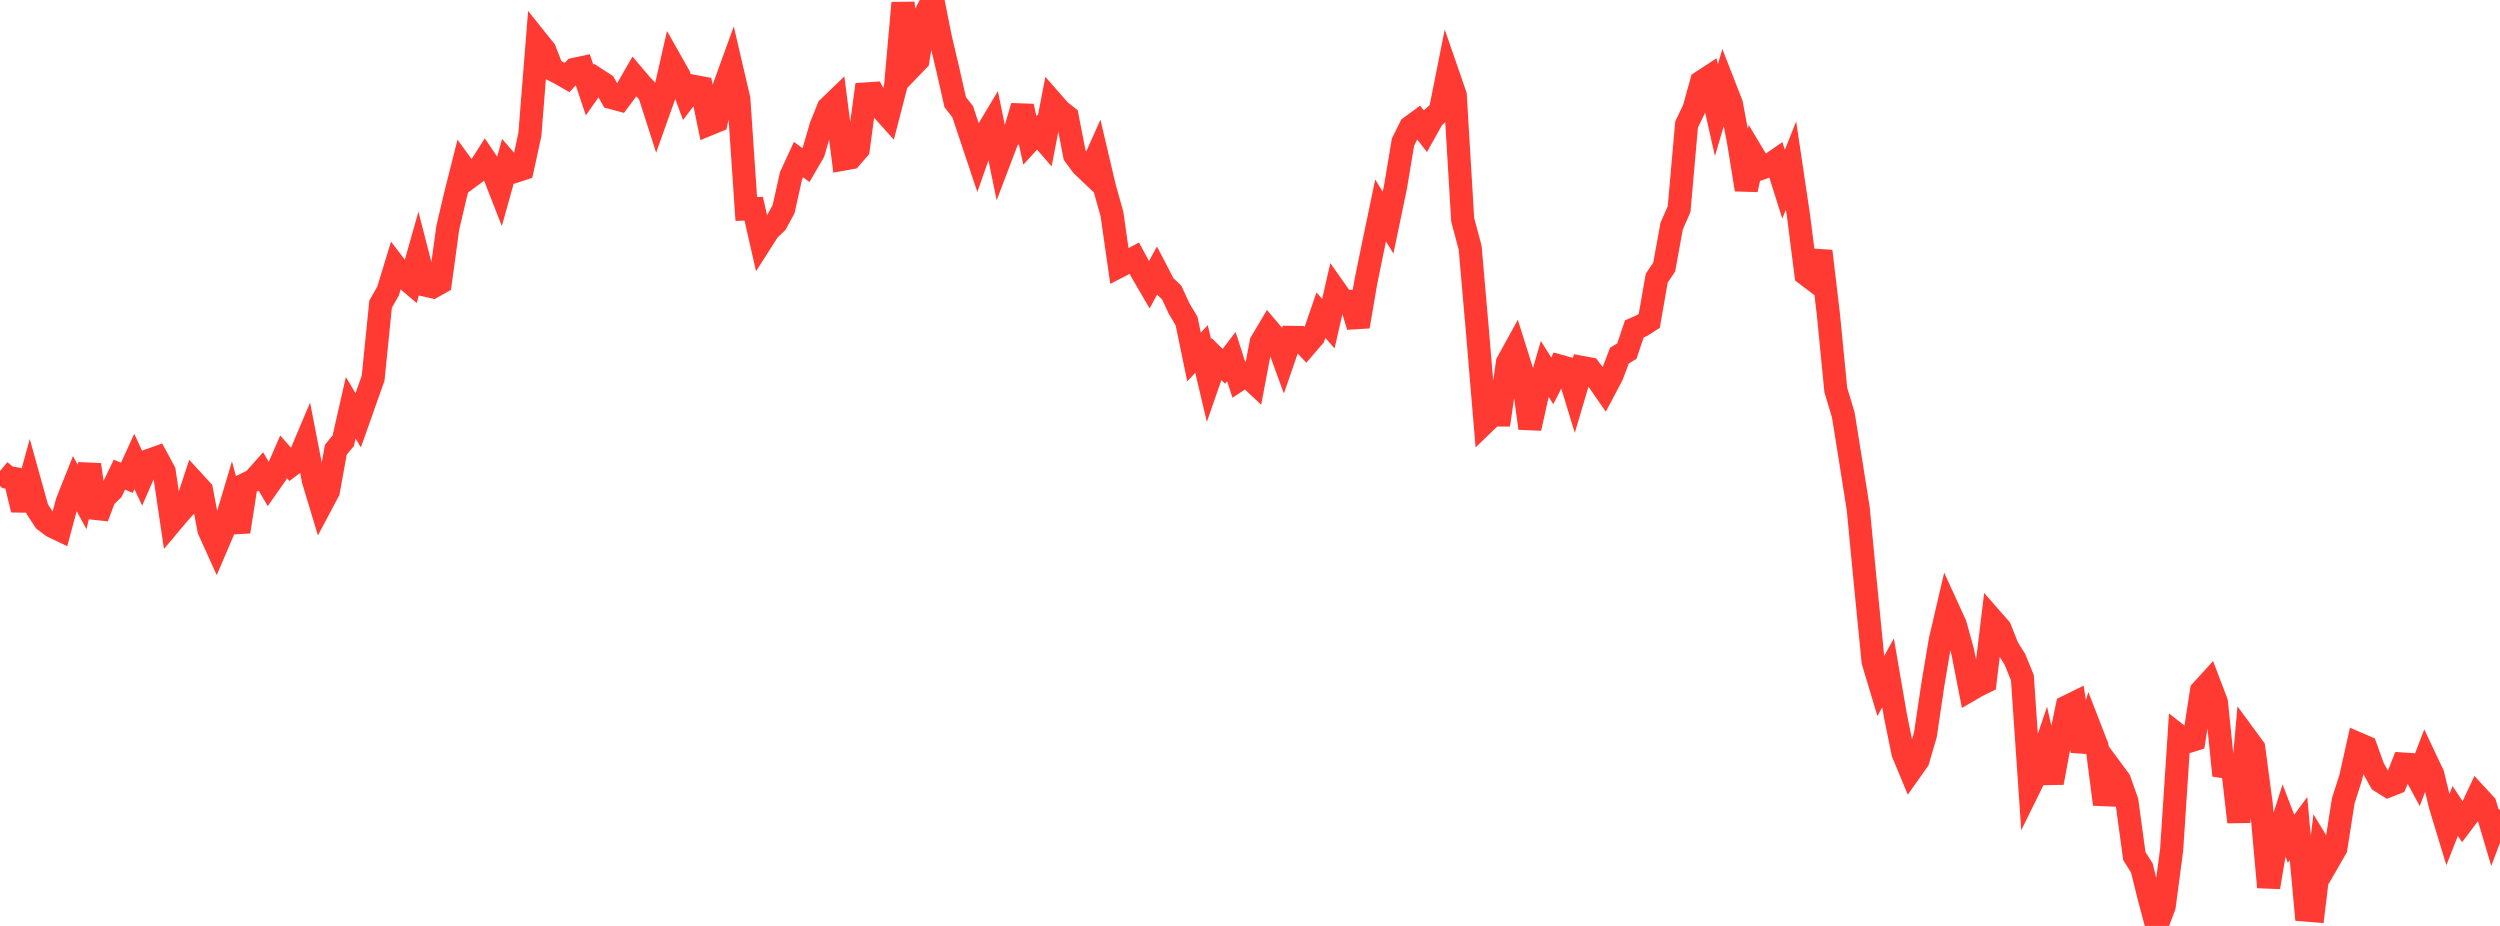 <?xml version="1.0" standalone="no"?>
<!DOCTYPE svg PUBLIC "-//W3C//DTD SVG 1.1//EN" "http://www.w3.org/Graphics/SVG/1.1/DTD/svg11.dtd">

<svg width="135" height="50" viewBox="0 0 135 50" preserveAspectRatio="none" 
  xmlns="http://www.w3.org/2000/svg"
  xmlns:xlink="http://www.w3.org/1999/xlink">


<polyline points="0.0, 25.441 0.403, 25.771 0.806, 25.849 1.209, 27.528 1.612, 26.052 2.015, 27.499 2.418, 28.111 2.821, 28.413 3.224, 28.607 3.627, 27.108 4.03, 26.094 4.433, 26.834 4.836, 25.092 5.239, 27.935 5.642, 26.863 6.045, 26.473 6.448, 25.63 6.851, 25.802 7.254, 24.919 7.657, 25.784 8.06, 24.86 8.463, 24.716 8.866, 25.46 9.269, 28.18 9.672, 27.702 10.075, 27.255 10.478, 26.036 10.881, 26.475 11.284, 28.615 11.687, 29.505 12.09, 28.559 12.493, 27.207 12.896, 28.713 13.299, 26.131 13.701, 25.933 14.104, 25.48 14.507, 26.172 14.91, 25.599 15.313, 24.668 15.716, 25.126 16.119, 24.821 16.522, 23.869 16.925, 25.944 17.328, 27.28 17.731, 26.522 18.134, 24.286 18.537, 23.796 18.94, 22.021 19.343, 22.697 19.746, 21.56 20.149, 20.422 20.552, 16.426 20.955, 15.717 21.358, 14.393 21.761, 14.919 22.164, 15.26 22.567, 13.831 22.97, 15.397 23.373, 15.487 23.776, 15.26 24.179, 12.306 24.582, 10.587 24.985, 8.988 25.388, 9.539 25.791, 9.241 26.194, 8.609 26.597, 9.205 27.0, 10.237 27.403, 8.788 27.806, 9.251 28.209, 9.12 28.612, 7.275 29.015, 2.214 29.418, 2.717 29.821, 3.753 30.224, 3.955 30.627, 4.186 31.03, 3.742 31.433, 3.656 31.836, 4.861 32.239, 4.291 32.642, 4.552 33.045, 5.273 33.448, 5.382 33.851, 4.84 34.254, 4.136 34.657, 4.61 35.06, 5.035 35.463, 6.293 35.866, 5.16 36.269, 3.388 36.672, 4.101 37.075, 5.196 37.478, 4.667 37.881, 4.743 38.284, 6.701 38.687, 6.537 39.09, 4.733 39.493, 3.621 39.896, 5.351 40.299, 11.284 40.701, 11.27 41.104, 13.05 41.507, 12.418 41.91, 12.036 42.313, 11.297 42.716, 9.493 43.119, 8.618 43.522, 8.914 43.925, 8.22 44.328, 6.834 44.731, 5.828 45.134, 5.439 45.537, 8.592 45.94, 8.519 46.343, 8.051 46.746, 5.075 47.149, 5.048 47.552, 5.81 47.955, 6.259 48.358, 4.701 48.761, 0.16 49.164, 3.669 49.567, 3.25 49.97, 0.768 50.373, 0.0 50.776, 2.032 51.179, 3.737 51.582, 5.518 51.985, 6.032 52.388, 7.238 52.791, 8.442 53.194, 7.295 53.597, 6.621 54.0, 8.584 54.403, 7.524 54.806, 7.109 55.209, 5.738 55.612, 7.582 56.015, 7.141 56.418, 7.606 56.821, 5.521 57.224, 5.981 57.627, 6.3 58.03, 8.374 58.433, 8.924 58.836, 9.308 59.239, 8.407 59.642, 10.12 60.045, 11.553 60.448, 14.372 60.851, 14.164 61.254, 13.944 61.657, 14.691 62.06, 15.381 62.463, 14.64 62.866, 15.414 63.269, 15.791 63.672, 16.661 64.075, 17.338 64.478, 19.28 64.881, 18.844 65.284, 20.548 65.687, 19.387 66.09, 19.782 66.493, 19.255 66.896, 20.506 67.299, 20.243 67.701, 20.621 68.104, 18.488 68.507, 17.81 68.91, 18.283 69.313, 19.385 69.716, 18.219 70.119, 18.225 70.522, 18.653 70.925, 18.184 71.328, 17.016 71.731, 17.479 72.134, 15.714 72.537, 16.285 72.94, 16.273 73.343, 17.632 73.746, 15.27 74.149, 13.298 74.552, 11.364 74.955, 12.022 75.358, 10.09 75.761, 7.678 76.164, 6.863 76.567, 6.567 76.97, 7.083 77.373, 6.361 77.776, 6 78.179, 3.975 78.582, 5.14 78.985, 11.866 79.388, 13.377 79.791, 17.994 80.194, 22.798 80.597, 22.409 81.0, 22.408 81.403, 19.583 81.806, 18.851 82.209, 20.13 82.612, 23.126 83.015, 21.322 83.418, 19.925 83.821, 20.565 84.224, 19.774 84.627, 19.887 85.03, 21.205 85.433, 19.844 85.836, 19.919 86.239, 20.452 86.642, 21.032 87.045, 20.27 87.448, 19.203 87.851, 18.961 88.254, 17.76 88.657, 17.585 89.06, 17.326 89.463, 15.021 89.866, 14.426 90.269, 12.213 90.672, 11.292 91.075, 6.724 91.478, 5.887 91.881, 4.424 92.284, 4.161 92.687, 5.945 93.09, 4.577 93.493, 5.609 93.896, 7.749 94.299, 10.24 94.701, 8.415 95.104, 9.088 95.507, 8.947 95.91, 8.668 96.313, 9.948 96.716, 8.939 97.119, 11.65 97.522, 14.809 97.925, 15.114 98.328, 13.565 98.731, 16.959 99.134, 21.063 99.537, 22.402 99.94, 24.916 100.343, 27.461 100.746, 31.656 101.149, 35.724 101.552, 37.064 101.955, 36.335 102.358, 38.678 102.761, 40.655 103.164, 41.627 103.567, 41.057 103.97, 39.685 104.373, 36.972 104.776, 34.577 105.179, 32.847 105.582, 33.728 105.985, 35.185 106.388, 37.249 106.791, 37.016 107.194, 36.819 107.597, 33.485 108.0, 33.945 108.403, 34.964 108.806, 35.607 109.209, 36.598 109.612, 42.475 110.015, 41.656 110.418, 40.469 110.821, 42.268 111.224, 40.094 111.627, 38.159 112.03, 37.961 112.433, 40.56 112.836, 39.266 113.239, 40.306 113.642, 43.43 114.045, 41.586 114.448, 42.131 114.851, 43.27 115.254, 46.227 115.657, 46.864 116.06, 48.486 116.463, 50.0 116.866, 48.933 117.269, 45.887 117.672, 39.749 118.075, 40.067 118.478, 39.942 118.881, 37.313 119.284, 36.87 119.687, 37.925 120.09, 41.877 120.493, 40.877 120.896, 44.389 121.299, 39.846 121.701, 40.394 122.104, 43.424 122.507, 47.91 122.91, 45.504 123.313, 44.244 123.716, 45.294 124.119, 44.742 124.522, 49.142 124.925, 49.175 125.328, 45.841 125.731, 46.506 126.134, 45.805 126.537, 43.239 126.94, 41.983 127.343, 40.168 127.746, 40.342 128.149, 41.464 128.552, 42.188 128.955, 42.439 129.358, 42.28 129.761, 41.259 130.164, 41.285 130.567, 42.032 130.97, 40.978 131.373, 41.833 131.776, 43.495 132.179, 44.82 132.582, 43.793 132.985, 44.399 133.388, 43.866 133.791, 43.008 134.194, 43.446 134.597, 44.798 135.0, 43.722" fill="none" stroke="#ff3a33" stroke-width="1.25"/>

</svg>